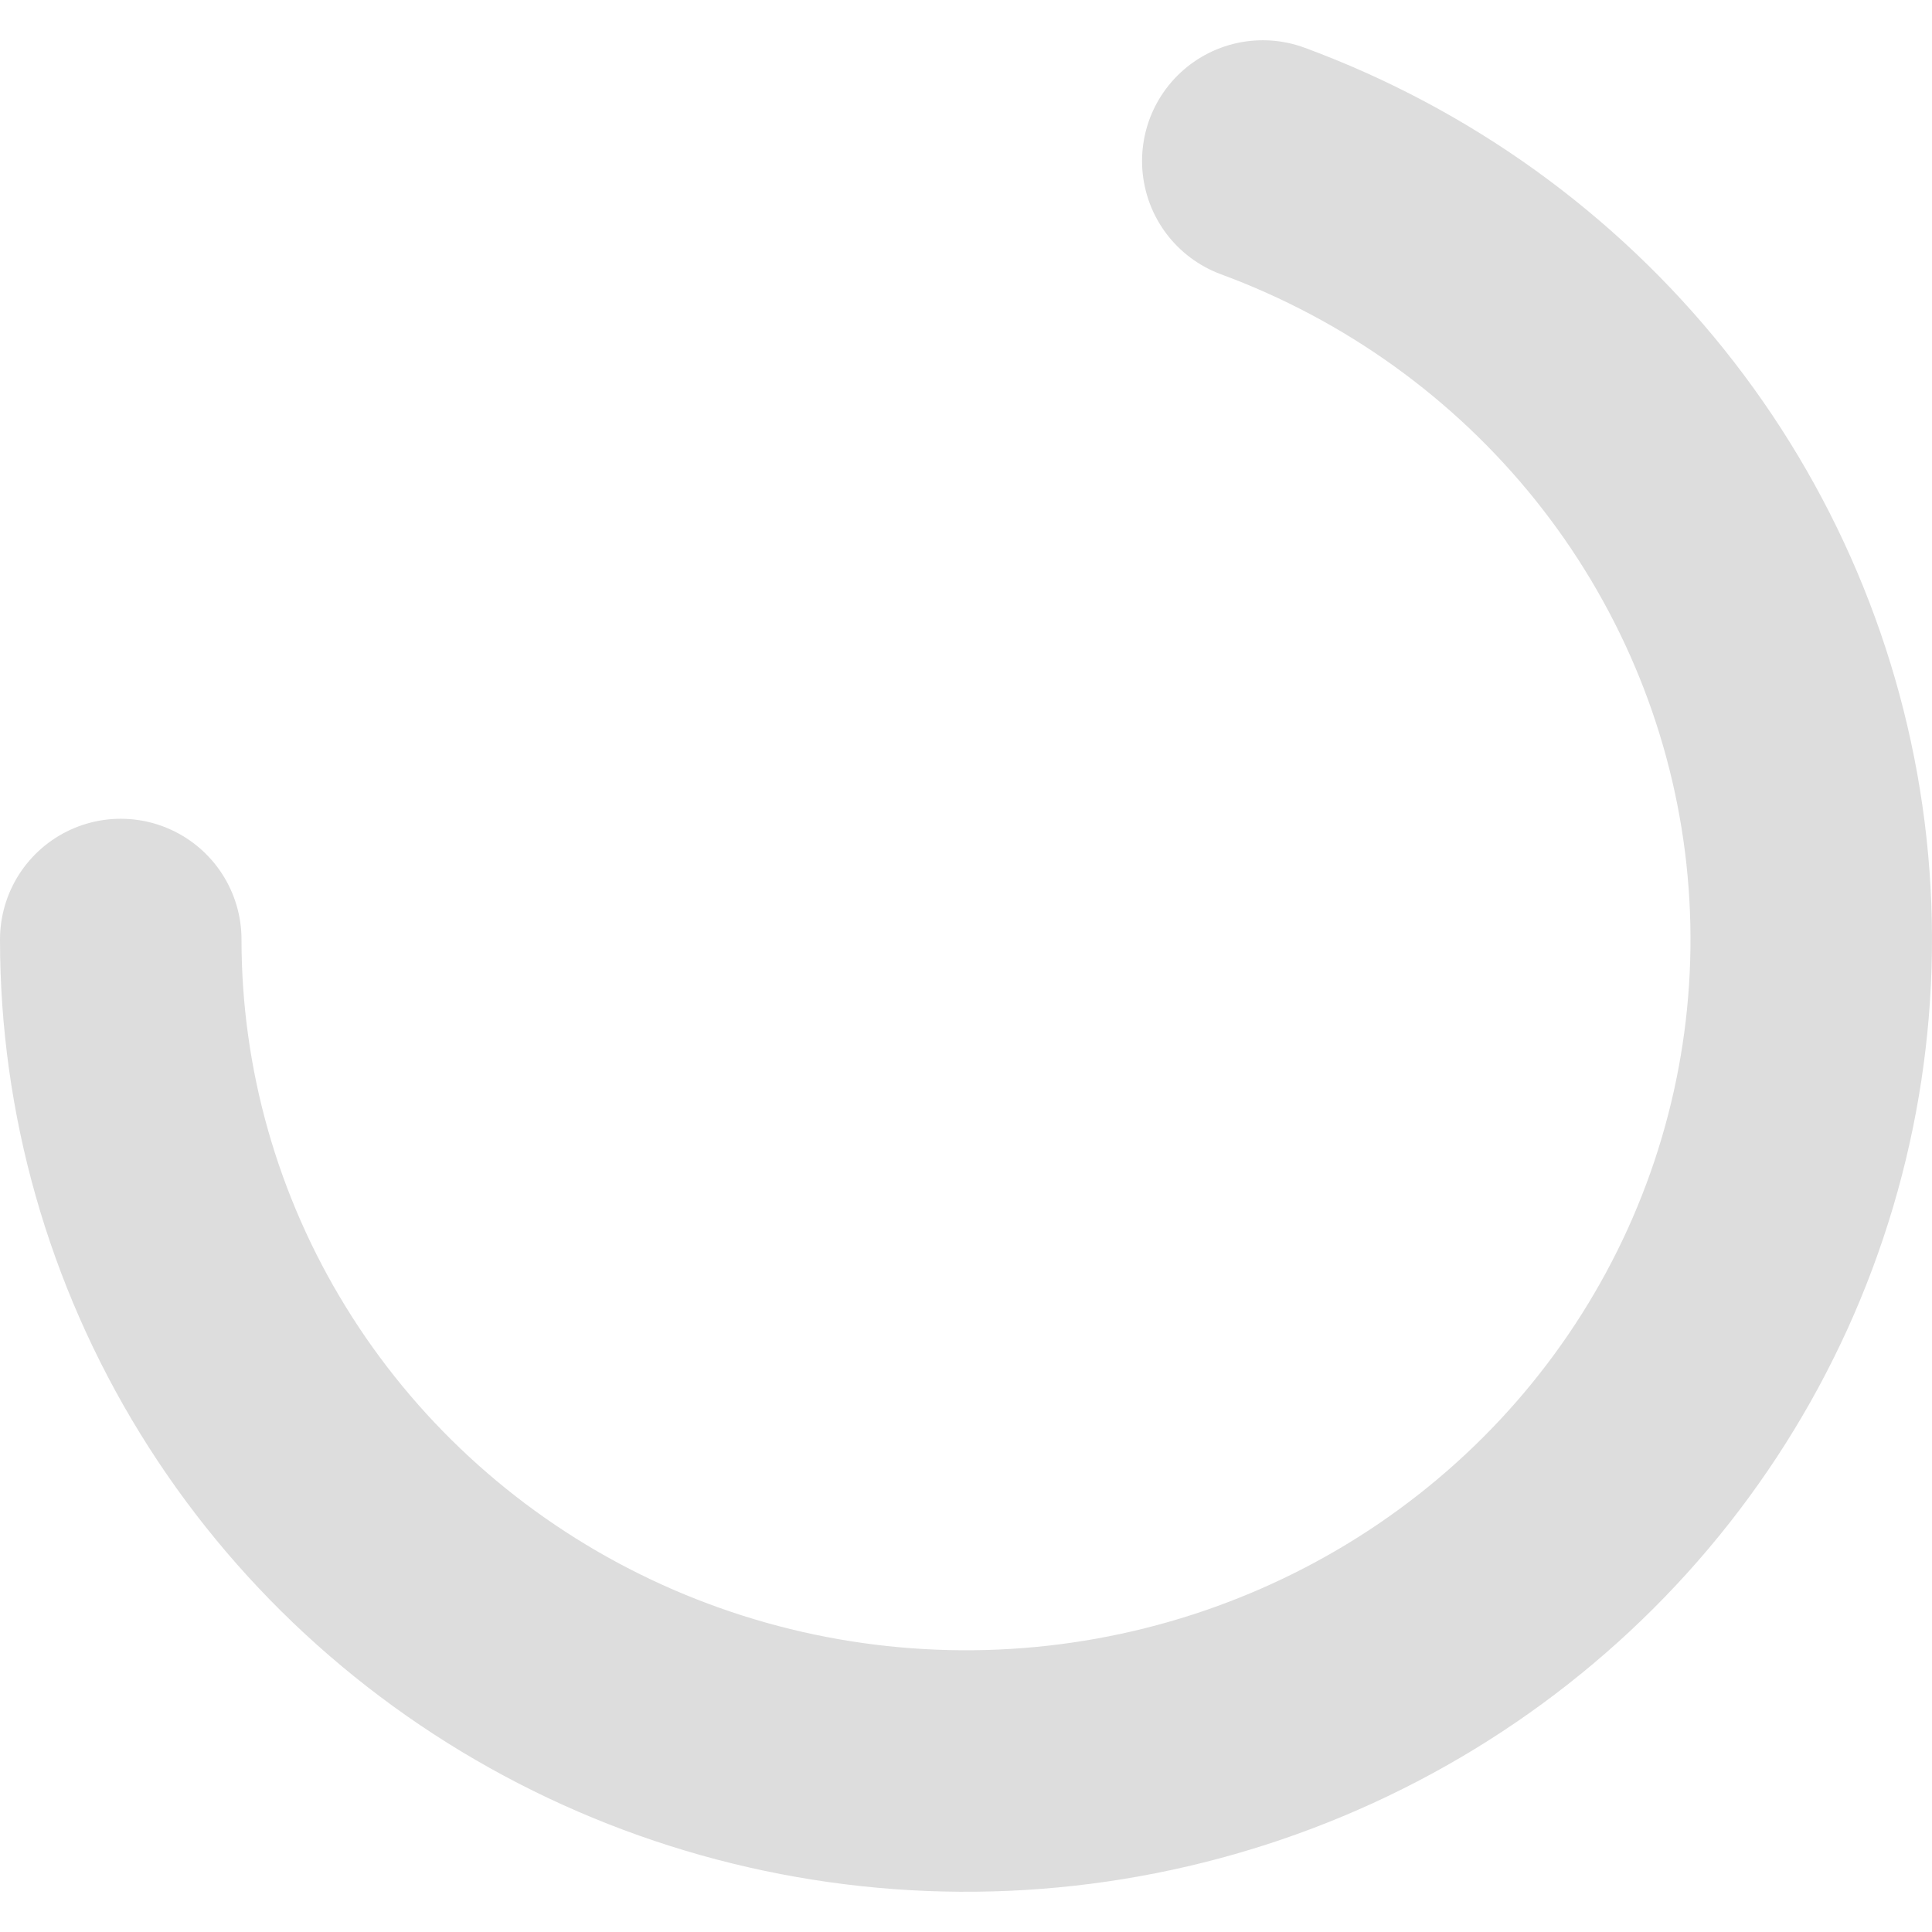 <svg width="48" height="48" viewBox="0 0 48 48" fill="none" xmlns="http://www.w3.org/2000/svg">
<rect width="48" height="48" fill="white"/>
<path d="M3 23.342C3 27.113 4.049 30.812 6.034 34.038C8.018 37.264 10.862 39.894 14.258 41.643C17.654 43.392 21.471 44.194 25.297 43.961C29.123 43.728 32.811 42.469 35.962 40.321C39.112 38.174 41.605 35.219 43.17 31.777C44.735 28.335 45.312 24.537 44.84 20.795C44.367 17.053 42.862 13.51 40.489 10.55C38.115 7.589 34.963 5.324 31.374 4" stroke="#dddddd" stroke-width="6" stroke-linecap="round"/>
</svg>
